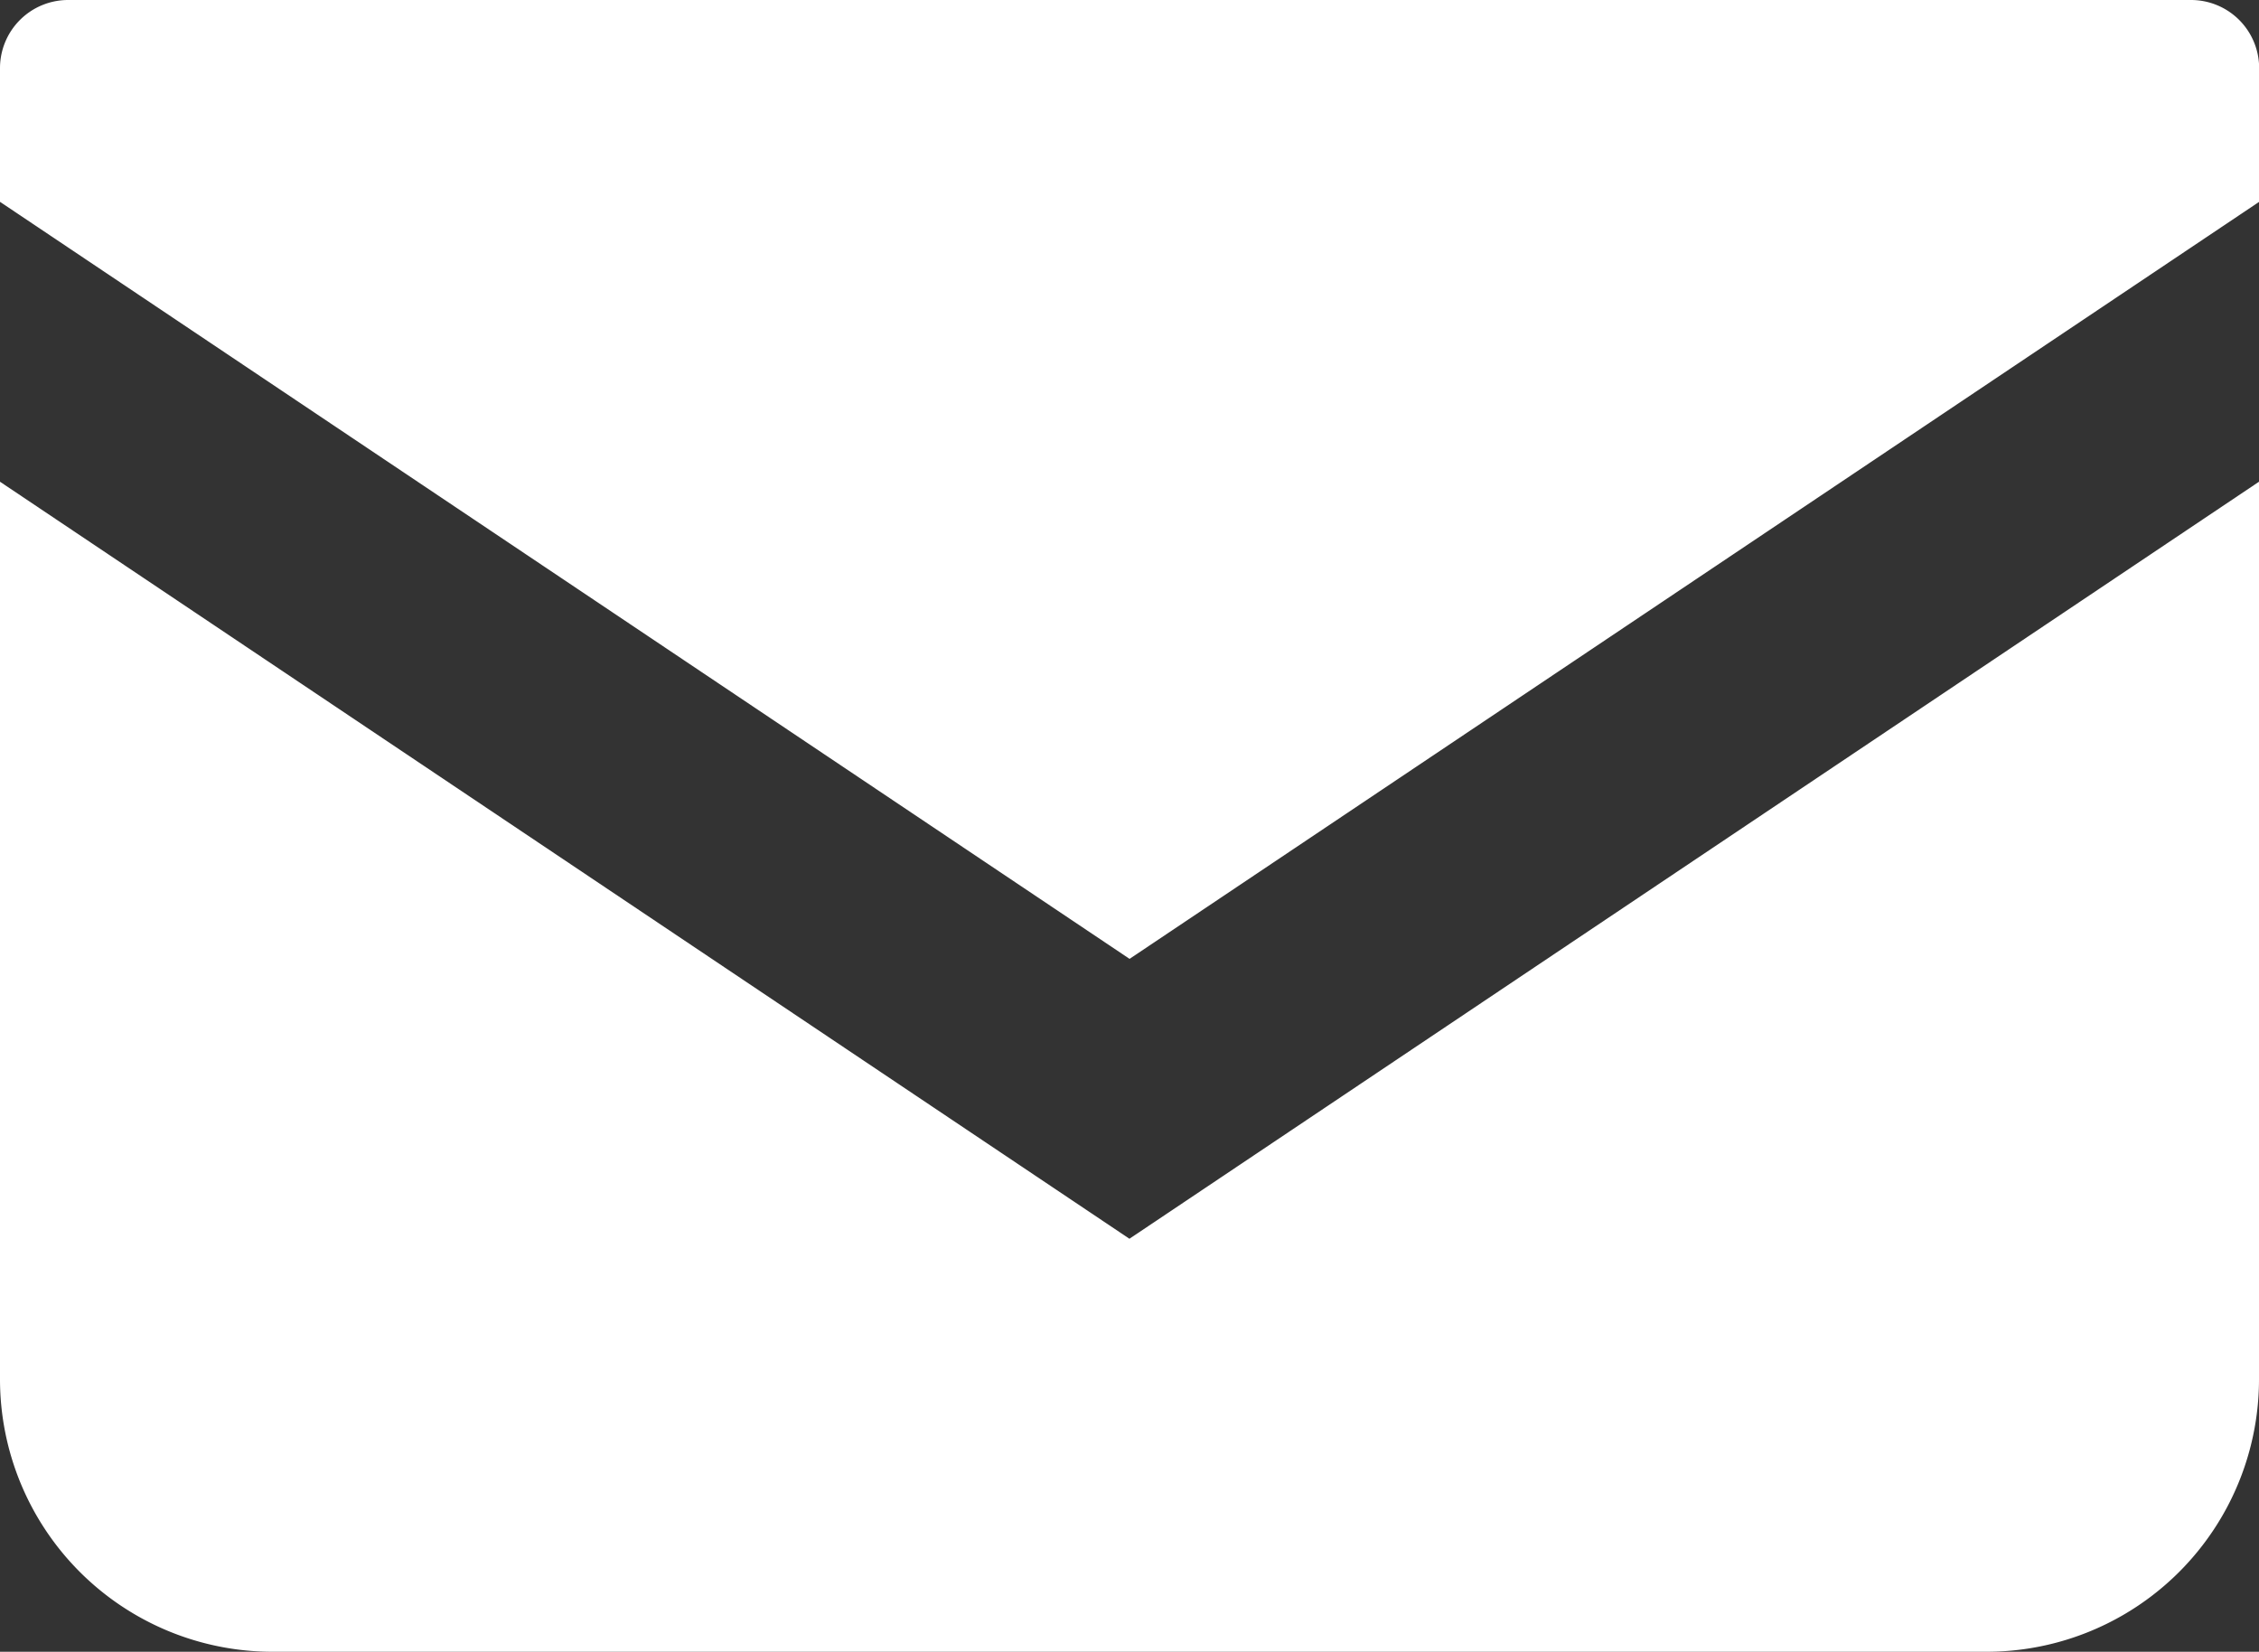 <svg xmlns="http://www.w3.org/2000/svg" width="15.749" height="11.514" viewBox="0 0 15.749 11.514">
  <rect x="0" y="0" width="15.749" height="11.514" fill="#333333" stroke="none"/>
  <g id="グループ_1661" data-name="グループ 1661" transform="translate(-903.607 -13.744)">
    <path id="パス_72" data-name="パス 72" d="M15.274,68.828H.475A.475.475,0,0,0,0,69.3v.935l7.875,5.277,7.875-5.277V69.3A.475.475,0,0,0,15.274,68.828Z" transform="translate(903.607 -55.084)" fill="#fff"/>
    <path id="パス_73" data-name="パス 73" d="M0,178v6.256a1.9,1.9,0,0,0,1.9,1.9H13.849a1.9,1.9,0,0,0,1.9-1.9V178l-7.875,5.277Z" transform="translate(903.607 -160.898)" fill="#fff"/>
  </g>
</svg>
